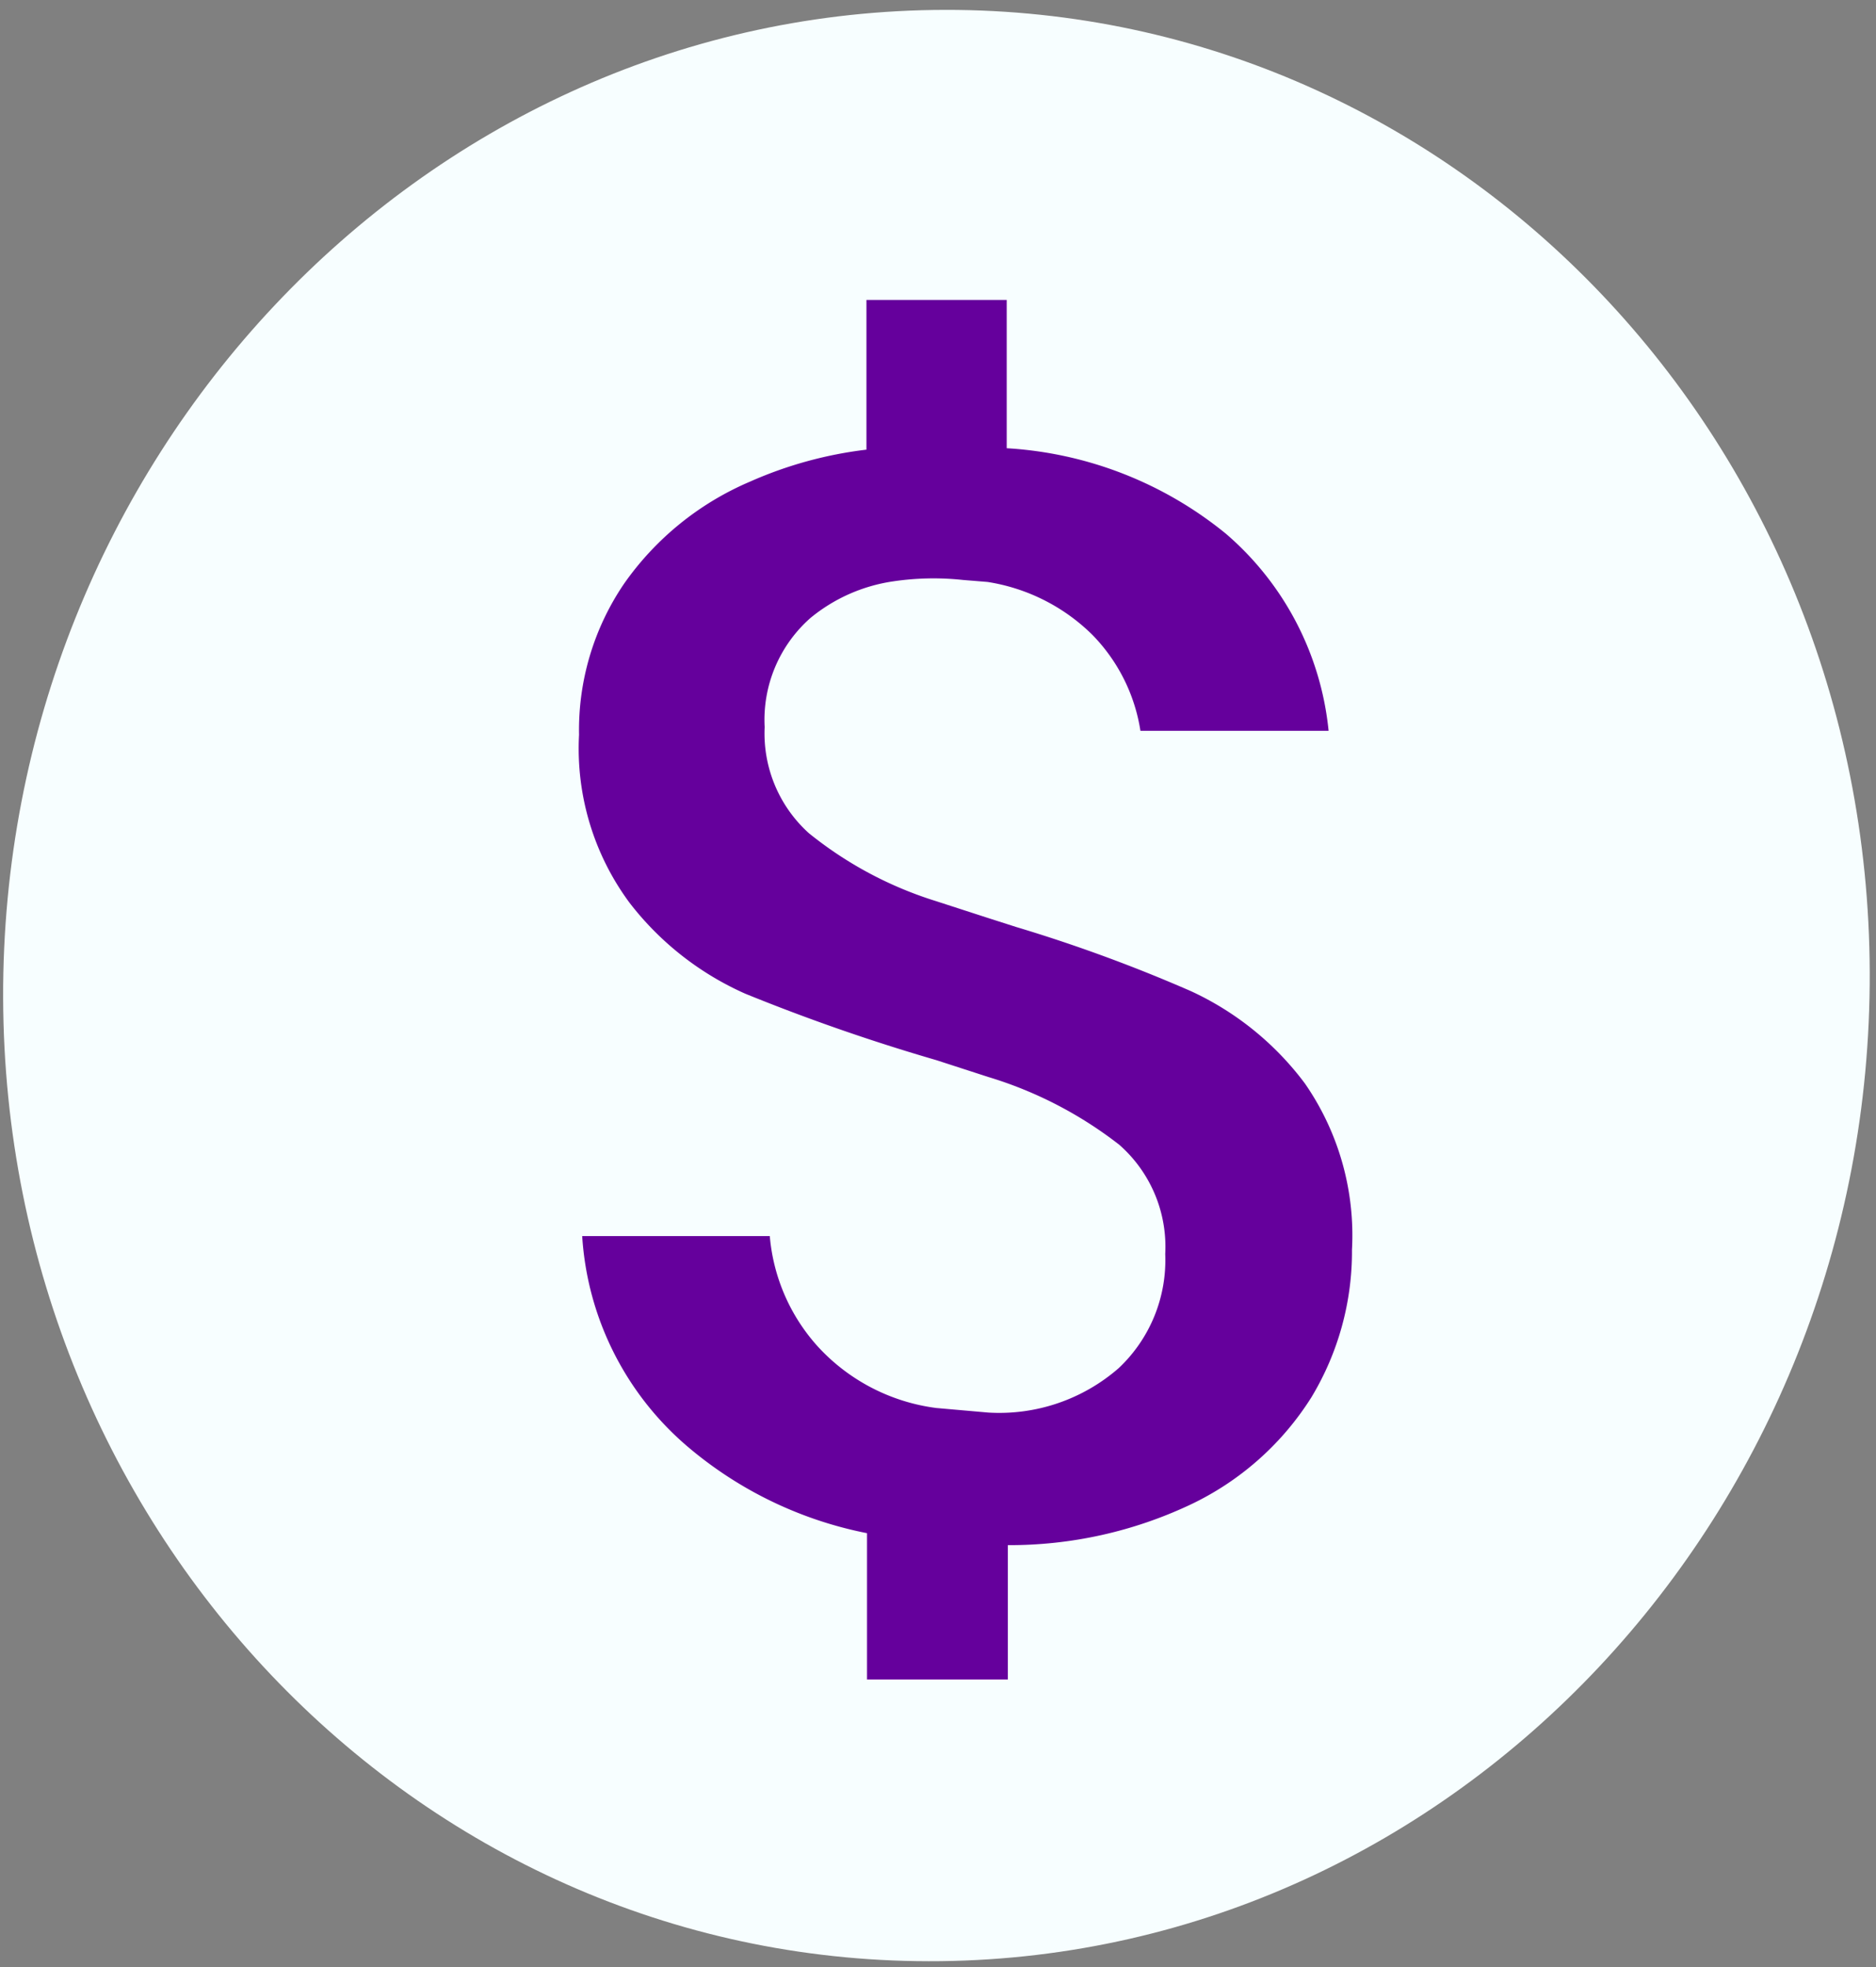 <svg id="Layer_1" data-name="Layer 1" xmlns="http://www.w3.org/2000/svg" width="65.8" height="68.99" viewBox="0 0 65.8 68.99"><rect x="0" y="0" width="65.8" height="68.99" fill="#808080" stroke="none"/><defs><style>.cls-1{fill:#f7feff;}.cls-2{fill:#65009c;}</style></defs><title>dollar-icon</title><path class="cls-1" d="M32.74.35C14.68.61.05,16.17.11,35S14.9,69,33,68.78,65.64,53,65.58,34.1,50.79.09,32.74.35Z"/><path class="cls-2" d="M45.77,38a10.44,10.44,0,0,0-4-3.24,54.26,54.26,0,0,0-6.13-2.25l-1-.32-1.82-.59a13.43,13.43,0,0,1-4.45-2.38,4.71,4.71,0,0,1-1.55-3.72,4.76,4.76,0,0,1,1.61-3.83,5.9,5.9,0,0,1,2.89-1.28,9.64,9.64,0,0,1,2.46-.05l.86.07a6.7,6.7,0,0,1,3.67,1.85A6.16,6.16,0,0,1,40,25.63H46.6A10.48,10.48,0,0,0,43,18.72a13.4,13.4,0,0,0-7.69-3v-5.2H30.39v5.25a14.18,14.18,0,0,0-4.08,1.12,10.33,10.33,0,0,0-4.42,3.58,9.12,9.12,0,0,0-1.58,5.3,9.09,9.09,0,0,0,1.77,5.89,10.49,10.49,0,0,0,4.06,3.19,68.62,68.62,0,0,0,6.7,2.33l1.82.59a14.12,14.12,0,0,1,4.6,2.38,4.76,4.76,0,0,1,1.61,3.83,5.2,5.2,0,0,1-1.63,4,6.37,6.37,0,0,1-4.58,1.56l-1.82-.16a6.82,6.82,0,0,1-4.15-2.15A6.61,6.61,0,0,1,27,43.35H20.42a10.57,10.57,0,0,0,3.74,7.42,13.84,13.84,0,0,0,6.25,3V58.9h4.94V54.19a14.86,14.86,0,0,0,6.38-1.41A10.14,10.14,0,0,0,46,49a9.89,9.89,0,0,0,1.42-5.17A9.35,9.35,0,0,0,45.77,38Z"/></svg>